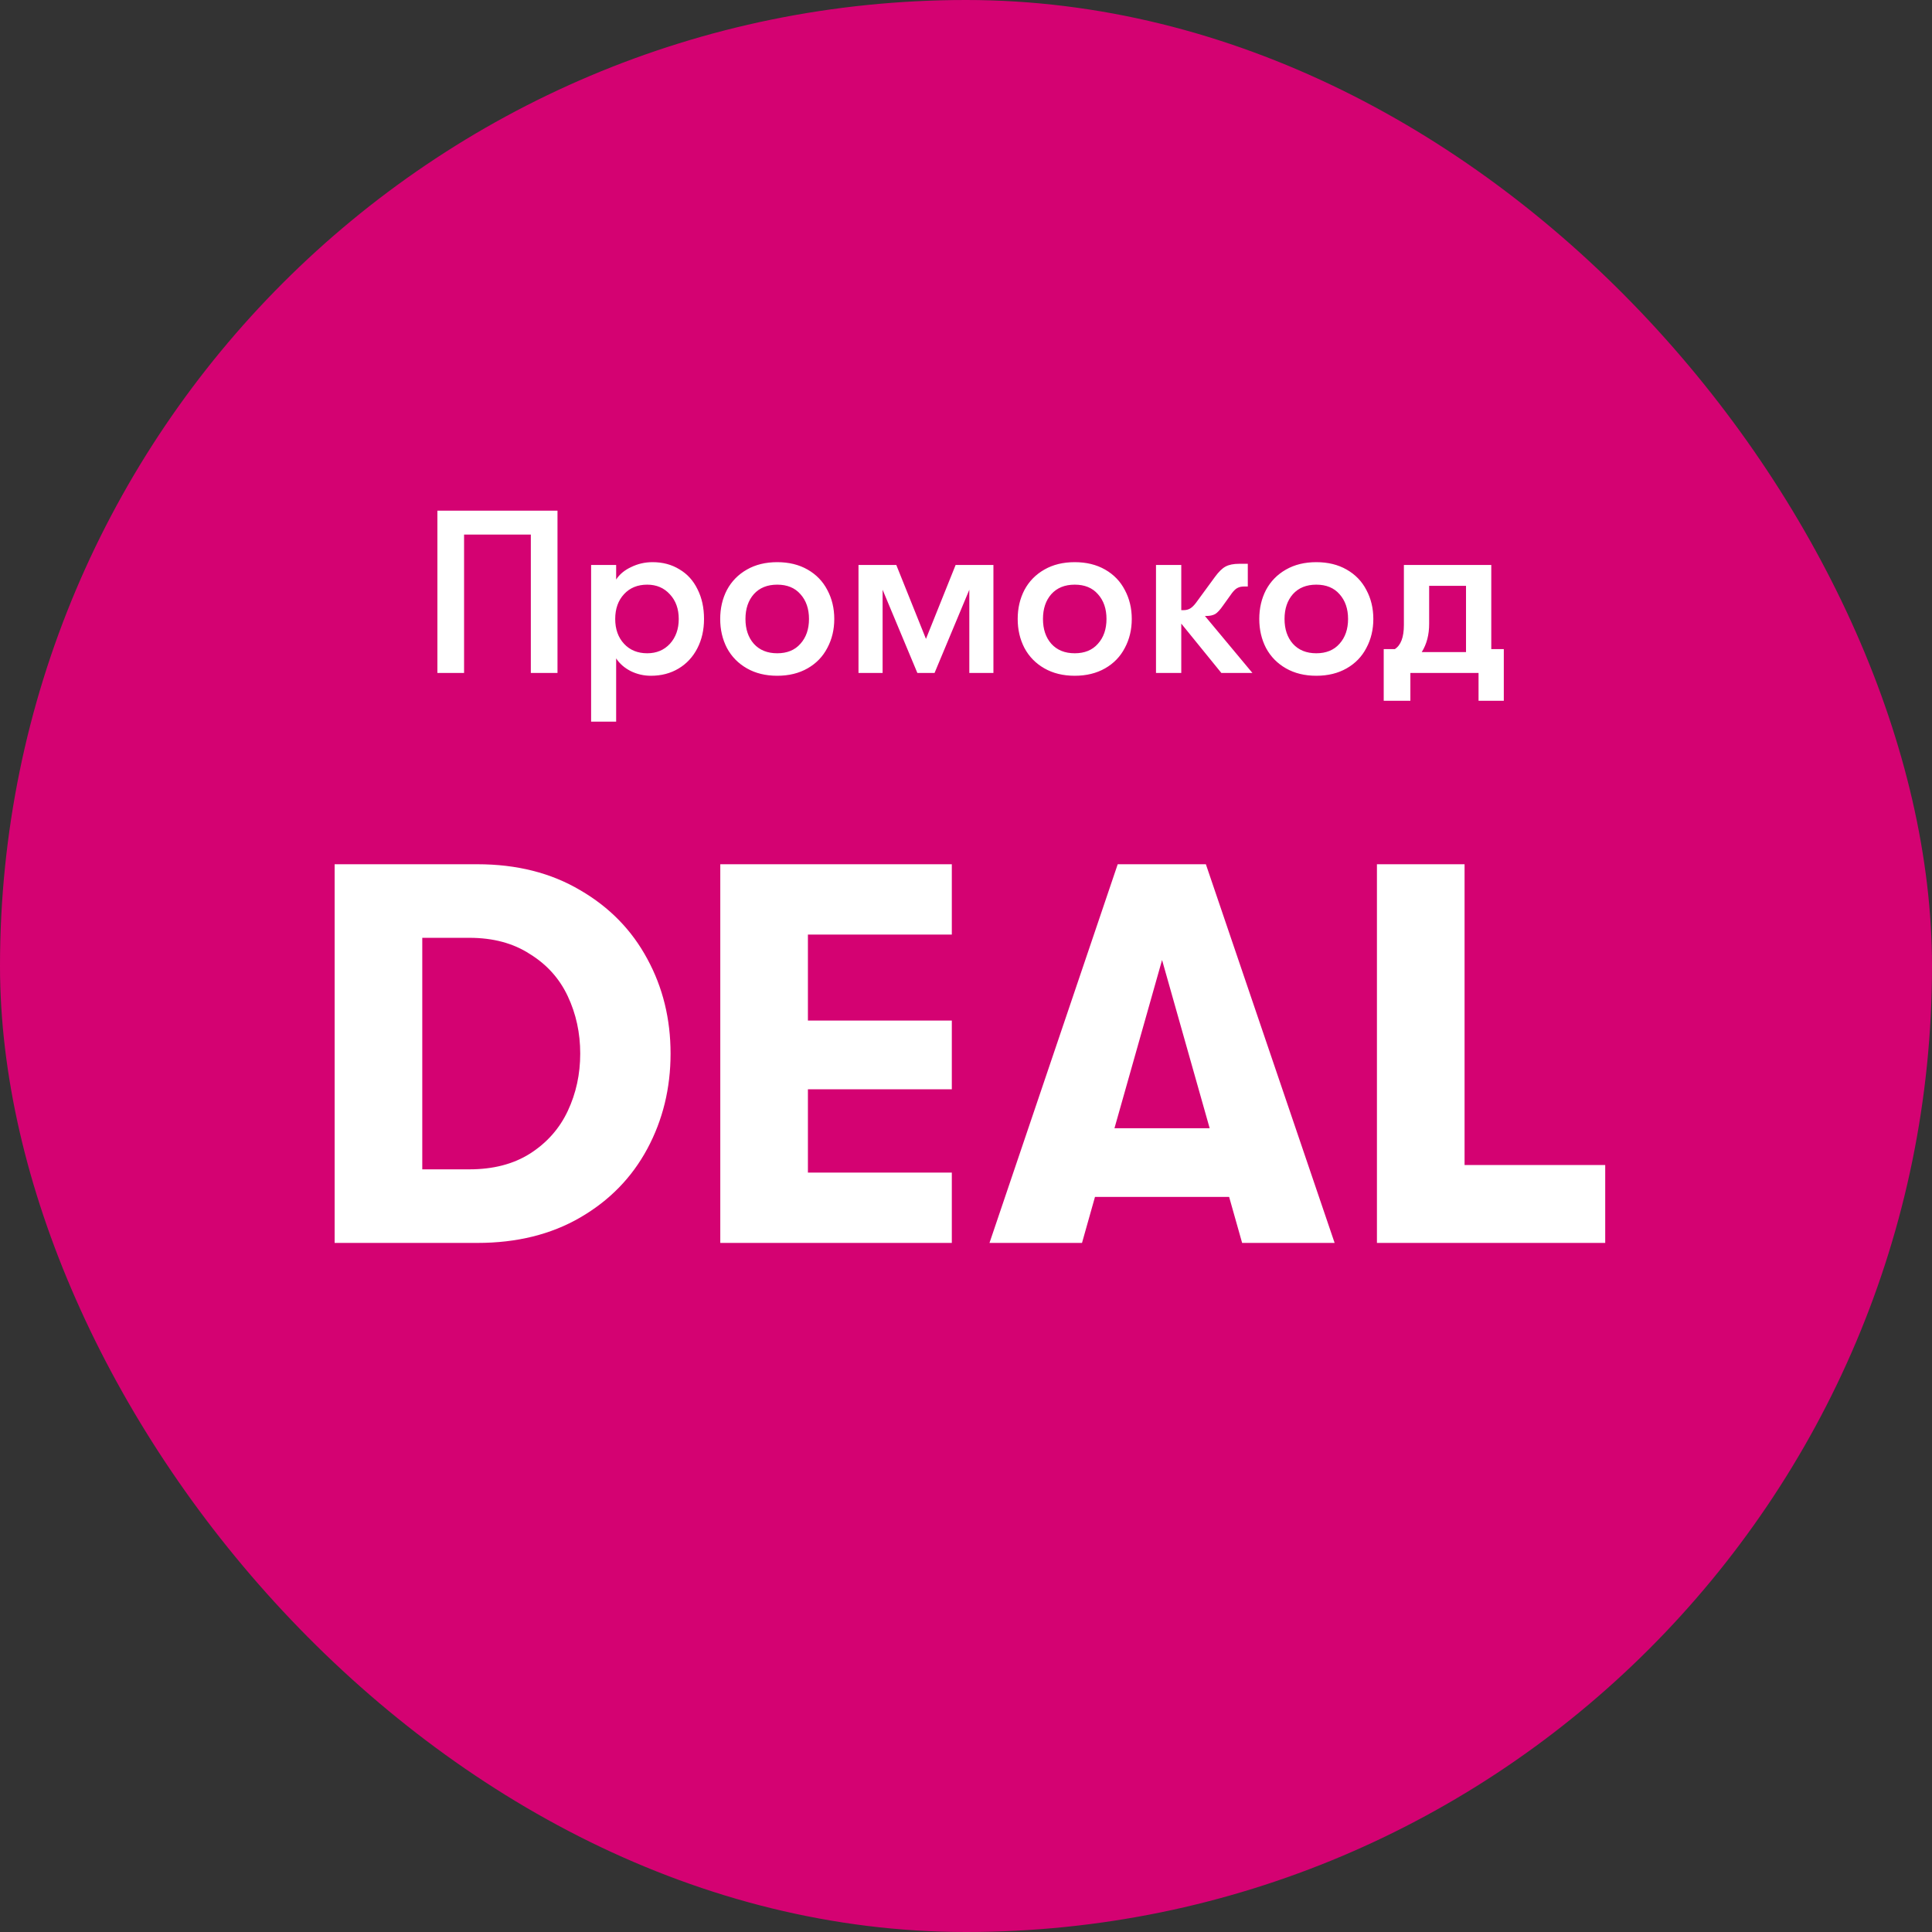 <svg width="120" height="120" viewBox="0 0 120 120" fill="none" xmlns="http://www.w3.org/2000/svg">
<rect x="0" y="0" width="120" height="120" fill="#333333" stroke="none"/>
<rect width="120" height="120" rx="60" fill="#D40272"/>
<path d="M28.824 41.8H27.168V31.72H34.627V41.8H32.971V33.203H28.824V41.8ZM40.531 34.917C41.164 34.917 41.721 35.066 42.201 35.363C42.691 35.651 43.065 36.064 43.325 36.602C43.593 37.13 43.728 37.744 43.728 38.445C43.728 39.126 43.589 39.736 43.31 40.274C43.032 40.811 42.643 41.229 42.144 41.526C41.645 41.824 41.073 41.973 40.43 41.973C39.989 41.973 39.571 41.877 39.177 41.685C38.784 41.483 38.481 41.219 38.27 40.893V44.824H36.715V35.09H38.27V35.997C38.481 35.67 38.793 35.411 39.206 35.219C39.619 35.018 40.06 34.917 40.531 34.917ZM40.2 40.576C40.776 40.576 41.246 40.379 41.611 39.986C41.976 39.582 42.158 39.069 42.158 38.445C42.158 37.821 41.976 37.312 41.611 36.918C41.246 36.515 40.776 36.314 40.2 36.314C39.605 36.314 39.124 36.51 38.76 36.904C38.395 37.298 38.212 37.811 38.212 38.445C38.212 39.078 38.395 39.592 38.76 39.986C39.124 40.379 39.605 40.576 40.2 40.576ZM48.275 41.973C47.555 41.973 46.926 41.819 46.389 41.512C45.851 41.205 45.438 40.782 45.15 40.245C44.872 39.707 44.733 39.107 44.733 38.445C44.733 37.782 44.872 37.182 45.15 36.645C45.438 36.107 45.851 35.685 46.389 35.378C46.926 35.07 47.555 34.917 48.275 34.917C48.995 34.917 49.624 35.07 50.162 35.378C50.699 35.685 51.107 36.107 51.386 36.645C51.674 37.182 51.818 37.782 51.818 38.445C51.818 39.107 51.674 39.707 51.386 40.245C51.107 40.782 50.699 41.205 50.162 41.512C49.624 41.819 48.995 41.973 48.275 41.973ZM48.275 40.576C48.89 40.576 49.37 40.379 49.715 39.986C50.07 39.592 50.248 39.078 50.248 38.445C50.248 37.811 50.07 37.298 49.715 36.904C49.37 36.51 48.89 36.314 48.275 36.314C47.661 36.314 47.176 36.51 46.821 36.904C46.475 37.298 46.302 37.811 46.302 38.445C46.302 39.078 46.475 39.592 46.821 39.986C47.176 40.379 47.661 40.576 48.275 40.576ZM53.323 35.09H55.67L57.513 39.683L59.356 35.09H61.703V41.8H60.206V36.63L58.046 41.8H56.98L54.82 36.63V41.8H53.323V35.09ZM66.753 41.973C66.033 41.973 65.404 41.819 64.867 41.512C64.329 41.205 63.916 40.782 63.629 40.245C63.35 39.707 63.211 39.107 63.211 38.445C63.211 37.782 63.35 37.182 63.629 36.645C63.916 36.107 64.329 35.685 64.867 35.378C65.404 35.07 66.033 34.917 66.753 34.917C67.473 34.917 68.102 35.07 68.64 35.378C69.177 35.685 69.585 36.107 69.864 36.645C70.152 37.182 70.296 37.782 70.296 38.445C70.296 39.107 70.152 39.707 69.864 40.245C69.585 40.782 69.177 41.205 68.64 41.512C68.102 41.819 67.473 41.973 66.753 41.973ZM66.753 40.576C67.368 40.576 67.848 40.379 68.193 39.986C68.549 39.592 68.726 39.078 68.726 38.445C68.726 37.811 68.549 37.298 68.193 36.904C67.848 36.51 67.368 36.314 66.753 36.314C66.139 36.314 65.654 36.51 65.299 36.904C64.953 37.298 64.781 37.811 64.781 38.445C64.781 39.078 64.953 39.592 65.299 39.986C65.654 40.379 66.139 40.576 66.753 40.576ZM75.862 41.8L73.371 38.733V41.8H71.801V35.09H73.371V37.898H73.514C73.668 37.898 73.802 37.864 73.918 37.797C74.033 37.73 74.153 37.614 74.278 37.451L75.459 35.838C75.698 35.512 75.919 35.296 76.121 35.19C76.332 35.075 76.615 35.018 76.971 35.018H77.503V36.429H77.273C77.11 36.429 76.975 36.458 76.87 36.515C76.764 36.563 76.649 36.669 76.524 36.832L75.977 37.595C75.785 37.874 75.617 38.056 75.473 38.142C75.329 38.219 75.151 38.258 74.94 38.258H74.839L77.791 41.8H75.862ZM81.758 41.973C81.038 41.973 80.409 41.819 79.872 41.512C79.334 41.205 78.921 40.782 78.633 40.245C78.355 39.707 78.216 39.107 78.216 38.445C78.216 37.782 78.355 37.182 78.633 36.645C78.921 36.107 79.334 35.685 79.872 35.378C80.409 35.07 81.038 34.917 81.758 34.917C82.478 34.917 83.107 35.07 83.644 35.378C84.182 35.685 84.59 36.107 84.868 36.645C85.156 37.182 85.3 37.782 85.3 38.445C85.3 39.107 85.156 39.707 84.868 40.245C84.59 40.782 84.182 41.205 83.644 41.512C83.107 41.819 82.478 41.973 81.758 41.973ZM81.758 40.576C82.372 40.576 82.852 40.379 83.198 39.986C83.553 39.592 83.731 39.078 83.731 38.445C83.731 37.811 83.553 37.298 83.198 36.904C82.852 36.51 82.372 36.314 81.758 36.314C81.144 36.314 80.659 36.51 80.304 36.904C79.958 37.298 79.785 37.811 79.785 38.445C79.785 39.078 79.958 39.592 80.304 39.986C80.659 40.379 81.144 40.576 81.758 40.576ZM93.404 40.317V43.528H91.835V41.8H87.601V43.528H85.945V40.317H86.636C87.01 40.077 87.198 39.578 87.198 38.819V35.09H92.626V40.317H93.404ZM91.057 40.504V36.386H88.767V38.747C88.767 39.429 88.614 40.014 88.306 40.504H91.057Z" fill="white"/>
<path d="M20.785 53.68H29.655C32.097 53.68 34.225 54.218 36.039 55.293C37.854 56.346 39.242 57.768 40.206 59.56C41.169 61.33 41.65 63.289 41.65 65.44C41.65 67.59 41.169 69.562 40.206 71.354C39.242 73.146 37.854 74.568 36.039 75.621C34.225 76.674 32.097 77.2 29.655 77.2H20.785V53.68ZM29.151 72.63C30.63 72.63 31.884 72.306 32.914 71.656C33.967 70.984 34.751 70.099 35.266 69.002C35.782 67.904 36.039 66.717 36.039 65.44C36.039 64.163 35.782 62.976 35.266 61.878C34.751 60.781 33.967 59.907 32.914 59.258C31.884 58.586 30.63 58.249 29.151 58.249H26.228V72.63H29.151ZM44.738 53.68H59.119V58.048H50.181V63.39H59.119V67.658H50.181V72.832H59.119V77.2H44.738V53.68ZM76.344 74.344H68.011L67.205 77.2H61.459L69.423 53.68H74.899L82.896 77.2H77.151L76.344 74.344ZM75.135 70.077L72.178 59.627L69.221 70.077H75.135ZM85.524 53.68H90.967V72.362H99.703V77.2H85.524V53.68Z" fill="white"/>
</svg>
